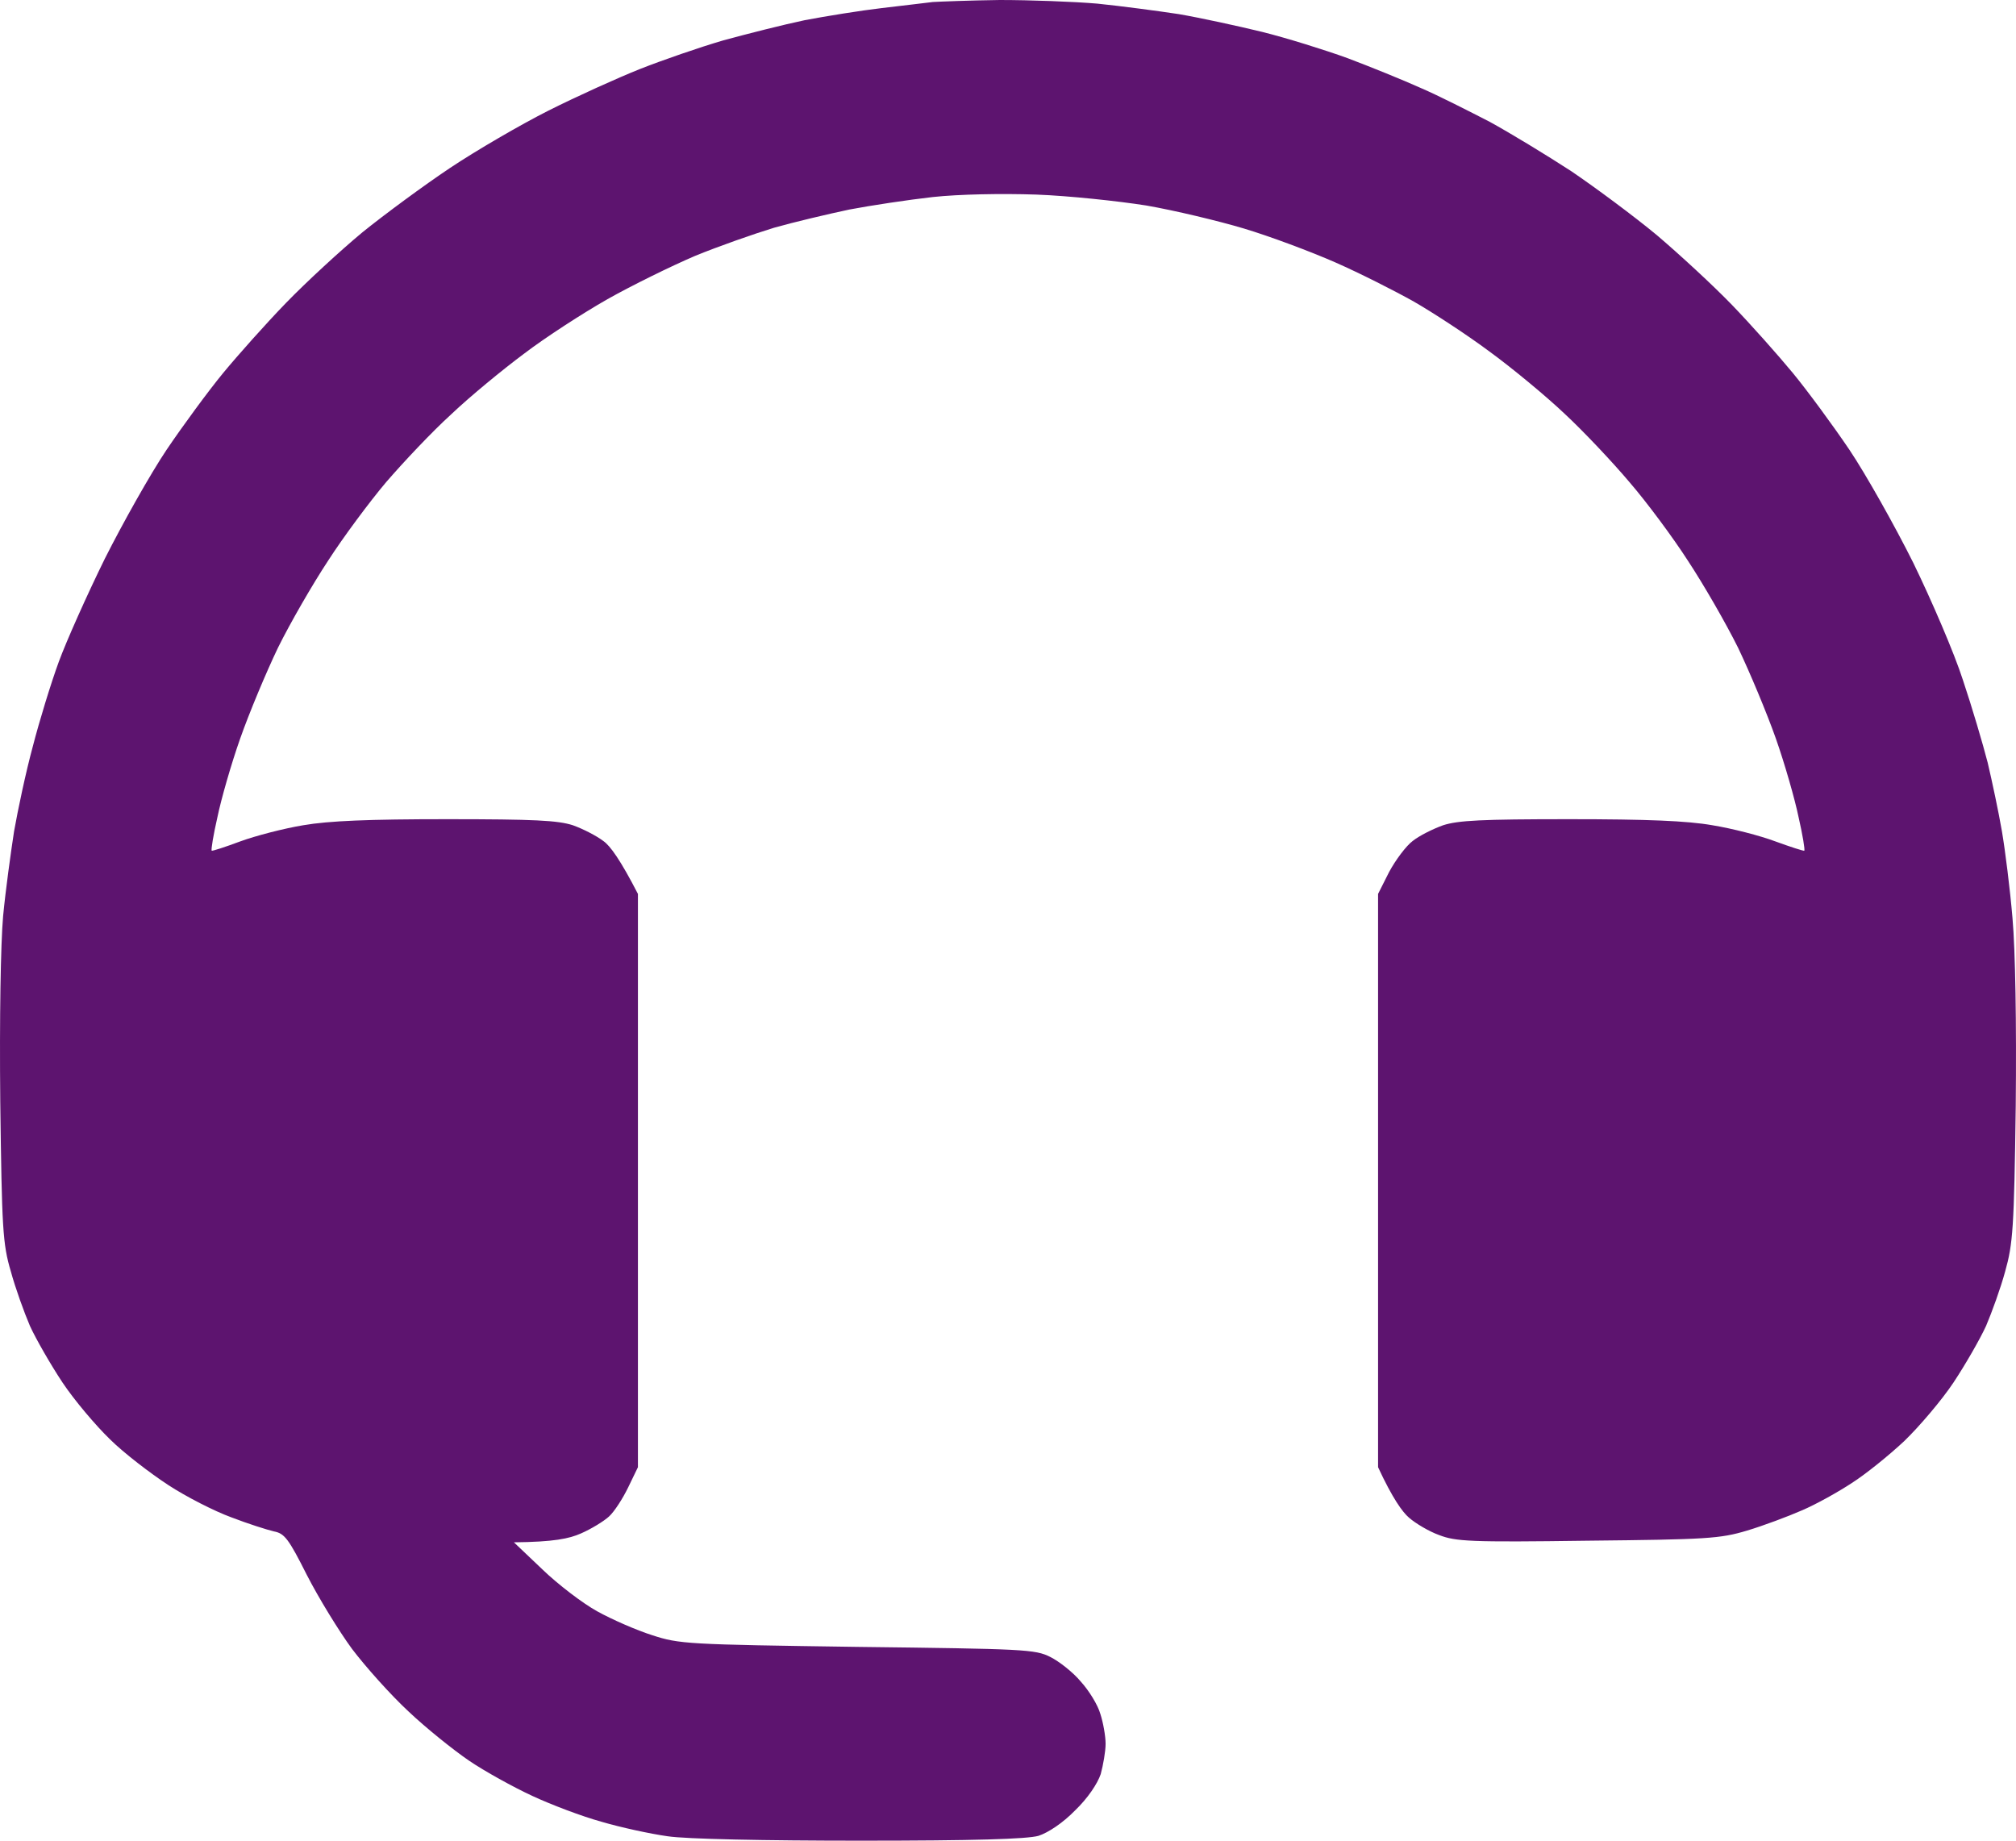 <svg width="46" height="42" viewBox="0 0 46 42" fill="none" xmlns="http://www.w3.org/2000/svg">
<path d="M20.123 0.184C20.606 0.129 21.126 0.064 21.283 0.046C21.432 0.037 22.128 0.009 22.814 0C23.501 0 24.503 0.037 25.041 0.083C25.58 0.138 26.415 0.249 26.897 0.322C27.38 0.405 28.234 0.59 28.8 0.728C29.356 0.866 30.238 1.142 30.748 1.327C31.259 1.52 32.01 1.824 32.419 2.008C32.827 2.183 33.532 2.543 33.996 2.782C34.451 3.031 35.286 3.538 35.852 3.906C36.409 4.284 37.29 4.938 37.801 5.362C38.311 5.795 39.081 6.504 39.517 6.955C39.953 7.407 40.575 8.107 40.909 8.512C41.243 8.918 41.819 9.701 42.199 10.263C42.57 10.816 43.229 11.986 43.656 12.842C44.074 13.699 44.593 14.906 44.788 15.514C44.992 16.122 45.243 16.97 45.354 17.402C45.456 17.835 45.605 18.536 45.679 18.969C45.753 19.402 45.864 20.286 45.92 20.949C45.985 21.686 46.013 23.335 45.994 25.233C45.957 28.034 45.929 28.384 45.753 29.01C45.651 29.388 45.447 29.95 45.317 30.254C45.178 30.558 44.844 31.138 44.575 31.544C44.306 31.949 43.795 32.548 43.452 32.88C43.099 33.211 42.561 33.644 42.255 33.838C41.949 34.04 41.438 34.326 41.113 34.464C40.798 34.602 40.232 34.814 39.861 34.925C39.248 35.109 38.942 35.127 36.223 35.155C33.541 35.192 33.217 35.173 32.836 35.026C32.604 34.943 32.298 34.759 32.15 34.63C32.001 34.501 31.778 34.197 31.444 33.478V20.397L31.695 19.899C31.843 19.623 32.085 19.3 32.233 19.19C32.382 19.07 32.697 18.913 32.929 18.83C33.272 18.72 33.801 18.692 35.806 18.692C37.578 18.692 38.497 18.729 39.072 18.83C39.527 18.904 40.167 19.07 40.51 19.199C40.863 19.328 41.151 19.42 41.169 19.411C41.188 19.392 41.132 19.052 41.039 18.646C40.956 18.241 40.724 17.43 40.52 16.85C40.315 16.269 39.926 15.339 39.657 14.777C39.378 14.215 38.868 13.331 38.515 12.796C38.172 12.262 37.569 11.451 37.179 11C36.798 10.548 36.13 9.839 35.703 9.443C35.277 9.038 34.497 8.393 33.978 8.015C33.458 7.628 32.678 7.121 32.261 6.882C31.834 6.642 31.036 6.237 30.47 5.988C29.904 5.739 28.967 5.389 28.382 5.214C27.797 5.039 26.795 4.8 26.155 4.689C25.515 4.588 24.392 4.468 23.65 4.44C22.852 4.413 21.887 4.431 21.283 4.496C20.717 4.56 19.864 4.689 19.381 4.781C18.899 4.883 18.119 5.067 17.664 5.196C17.21 5.334 16.393 5.62 15.855 5.841C15.317 6.071 14.417 6.513 13.86 6.827C13.294 7.149 12.44 7.702 11.958 8.07C11.475 8.429 10.723 9.047 10.297 9.452C9.86 9.848 9.202 10.548 8.812 11C8.431 11.451 7.828 12.262 7.485 12.796C7.132 13.331 6.622 14.215 6.344 14.777C6.074 15.339 5.685 16.269 5.481 16.85C5.276 17.43 5.044 18.241 4.961 18.646C4.868 19.052 4.812 19.392 4.831 19.411C4.85 19.42 5.137 19.328 5.481 19.199C5.833 19.07 6.473 18.904 6.919 18.83C7.503 18.729 8.422 18.692 10.194 18.692C12.199 18.692 12.728 18.72 13.071 18.83C13.303 18.913 13.609 19.07 13.767 19.19C13.925 19.3 14.157 19.623 14.556 20.397V33.478L14.333 33.939C14.213 34.188 14.018 34.492 13.897 34.602C13.776 34.713 13.489 34.888 13.257 34.989C12.988 35.109 12.635 35.183 11.726 35.192L12.375 35.809C12.728 36.15 13.294 36.583 13.628 36.767C13.962 36.952 14.528 37.2 14.881 37.311C15.502 37.514 15.679 37.523 19.567 37.578C23.362 37.624 23.622 37.633 23.965 37.808C24.169 37.91 24.485 38.158 24.661 38.37C24.847 38.573 25.051 38.905 25.107 39.107C25.171 39.301 25.227 39.614 25.227 39.789C25.227 39.964 25.171 40.277 25.116 40.48C25.041 40.701 24.819 41.033 24.531 41.309C24.253 41.595 23.919 41.816 23.696 41.889C23.436 41.963 22.23 42 19.641 42C17.451 42 15.651 41.963 15.233 41.899C14.834 41.843 14.157 41.696 13.721 41.567C13.284 41.447 12.579 41.18 12.143 40.977C11.707 40.775 11.057 40.415 10.705 40.176C10.352 39.936 9.721 39.43 9.322 39.052C8.914 38.674 8.339 38.029 8.032 37.624C7.735 37.219 7.271 36.463 7.002 35.938C6.585 35.109 6.492 34.989 6.251 34.943C6.093 34.906 5.657 34.768 5.276 34.621C4.896 34.483 4.246 34.151 3.838 33.884C3.43 33.617 2.827 33.156 2.511 32.843C2.186 32.529 1.695 31.949 1.425 31.544C1.156 31.138 0.822 30.558 0.683 30.254C0.553 29.95 0.349 29.388 0.247 29.01C0.061 28.384 0.043 28.034 0.006 25.141C-0.013 23.225 0.015 21.539 0.071 20.903C0.126 20.323 0.247 19.448 0.321 18.969C0.405 18.49 0.59 17.614 0.748 17.034C0.897 16.454 1.166 15.578 1.342 15.099C1.518 14.62 1.992 13.561 2.391 12.75C2.799 11.94 3.43 10.816 3.801 10.263C4.181 9.701 4.757 8.918 5.091 8.512C5.425 8.107 6.065 7.388 6.529 6.909C6.984 6.44 7.773 5.712 8.274 5.297C8.775 4.892 9.675 4.229 10.269 3.832C10.863 3.436 11.874 2.847 12.514 2.524C13.155 2.202 14.092 1.778 14.602 1.575C15.113 1.373 15.966 1.078 16.505 0.921C17.043 0.774 17.878 0.562 18.36 0.461C18.843 0.369 19.641 0.24 20.123 0.184Z" fill="#5D146F"/>
</svg>
